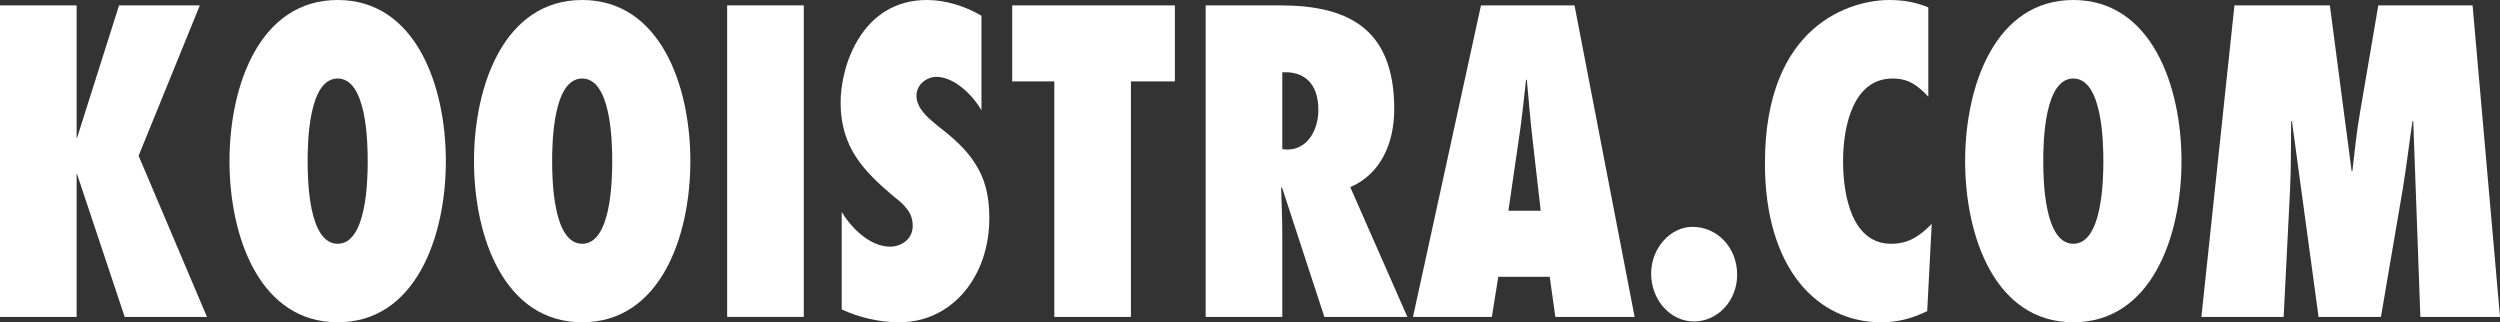<svg xmlns="http://www.w3.org/2000/svg" id="Laag_2" viewBox="0 0 4525.77 583.42"><rect x="0" y="0" width="4525.77" height="583.42" fill="#333333" stroke="none"/><defs><style>.cls-1{fill:#fff;}</style></defs><g id="logo"><path class="cls-1" d="M361.75,9.72l-110.84,272.27,123.76,291.71h-148.92l-86.36-258.8h-.68v258.8H0V9.72h138.72v240.1h.68L215.55,9.72h146.2Z"></path><path class="cls-1" d="M611.28,0c140.76,0,195.83,154.08,195.83,291.71s-55.08,291.71-195.83,291.71-195.83-154.08-195.83-291.71S470.53,0,611.28,0ZM611.28,441.31c52.36,0,54.4-114.44,54.4-149.6s-2.04-149.6-54.4-149.6-54.4,114.44-54.4,149.6,2.04,149.6,54.4,149.6Z"></path><path class="cls-1" d="M1053.93,0c140.76,0,195.83,154.08,195.83,291.71s-55.08,291.71-195.83,291.71-195.83-154.08-195.83-291.71S913.17,0,1053.93,0ZM1053.93,441.31c52.36,0,54.4-114.44,54.4-149.6s-2.04-149.6-54.4-149.6-54.4,114.44-54.4,149.6,2.04,149.6,54.4,149.6Z"></path><path class="cls-1" d="M1316.38,573.7V9.72h138.72v563.98h-138.72Z"></path><path class="cls-1" d="M1523.76,383.71c19.04,31.42,52.36,62.83,87.72,62.83,19.04,0,40.8-12.72,40.8-37.4,0-13.46-4.08-23.19-10.88-31.42-6.12-8.23-14.28-14.96-23.12-21.69-27.2-23.19-51-44.88-68.68-71.81-17-26.18-27.88-57.59-27.88-98.73,0-65.82,38.08-185.5,156.4-185.5,33.32,0,69.36,11.22,98.6,28.42v171.29c-16.32-28.42-49.64-60.59-81.6-60.59-16.32,0-36.04,12.72-36.04,34.41,0,11.97,6.12,22.44,13.6,31.41,7.48,8.98,17.68,16.46,25.16,23.19,29.24,22.44,52.36,43.38,68,68.81,16.32,25.43,25.16,55.35,25.16,97.99,0,104.72-66.64,188.49-163.2,188.49-35.36,0-71.4-8.23-104.04-23.19v-176.52Z"></path><path class="cls-1" d="M1908.61,573.7V147.35h-76.16V9.72h294.43v137.63h-79.56v426.35h-138.72Z"></path><path class="cls-1" d="M2397.51,573.7l-76.84-234.87-1.36,1.5c.68,27.68,2.04,55.35,2.04,83.03v150.34h-138.72V9.72h133.96c120.36,0,207.4,38.89,207.4,187.74,0,62.08-24.48,117.43-79.56,141.37l103.36,234.87h-150.27ZM2330.19,270.77c36.72,0,56.44-35.16,56.44-71.81,0-49.37-27.2-70.31-65.28-68.07v139.12l8.84.75Z"></path><path class="cls-1" d="M2815.68,573.7l-10.2-72.55h-93.16l-11.56,72.55h-142.8L2681.04,9.72h169.32l108.8,563.98h-143.48ZM2789.16,381.47l-14.96-130.9c-4.08-35.15-6.8-71.06-10.2-106.21h-1.36c-4.08,35.16-7.48,71.06-12.92,106.21l-19.04,130.9h58.48Z"></path><path class="cls-1" d="M2989.06,495.16c0-45.63,34.68-84.52,74.8-84.52,44.2,0,80.92,36.65,80.92,86.77,0,47.12-35.36,84.52-78.2,84.52s-77.52-38.9-77.52-86.77Z"></path><path class="cls-1" d="M3490.87,175.03c-19.72-20.94-36.04-32.91-64.6-32.91-72.08,0-89.76,87.51-89.76,149.6,0,65.82,17.68,149.6,87.04,149.6,31.28,0,51-13.46,73.44-35.9l-8.16,157.82c-27.88,13.46-53.04,20.2-83.64,20.2-113.56,0-210.12-94.99-210.12-287.97,0-252.82,157.76-295.45,225.07-295.45,24.48,0,48.28,3.74,70.72,13.46v161.56Z"></path><path class="cls-1" d="M3753.33,0c140.76,0,195.83,154.08,195.83,291.71s-55.08,291.71-195.83,291.71-195.83-154.08-195.83-291.71S3612.58,0,3753.33,0ZM3753.33,441.31c52.36,0,54.4-114.44,54.4-149.6s-2.04-149.6-54.4-149.6-54.4,114.44-54.4,149.6,2.04,149.6,54.4,149.6Z"></path><path class="cls-1" d="M4381.62,573.7l-12.92-354.54h-1.36c-6.12,41.14-10.88,82.28-17.68,123.42l-39.44,231.13h-112.88l-48.28-354.54h-1.36c-.68,41.89,0,83.03-2.04,124.91l-11.56,229.63h-148.91l59.84-563.98h172.71l39.44,299.94h1.36c4.08-35.15,7.48-69.56,13.6-104.72l33.32-195.22h170.68l49.64,563.98h-144.15Z"></path></g></svg>